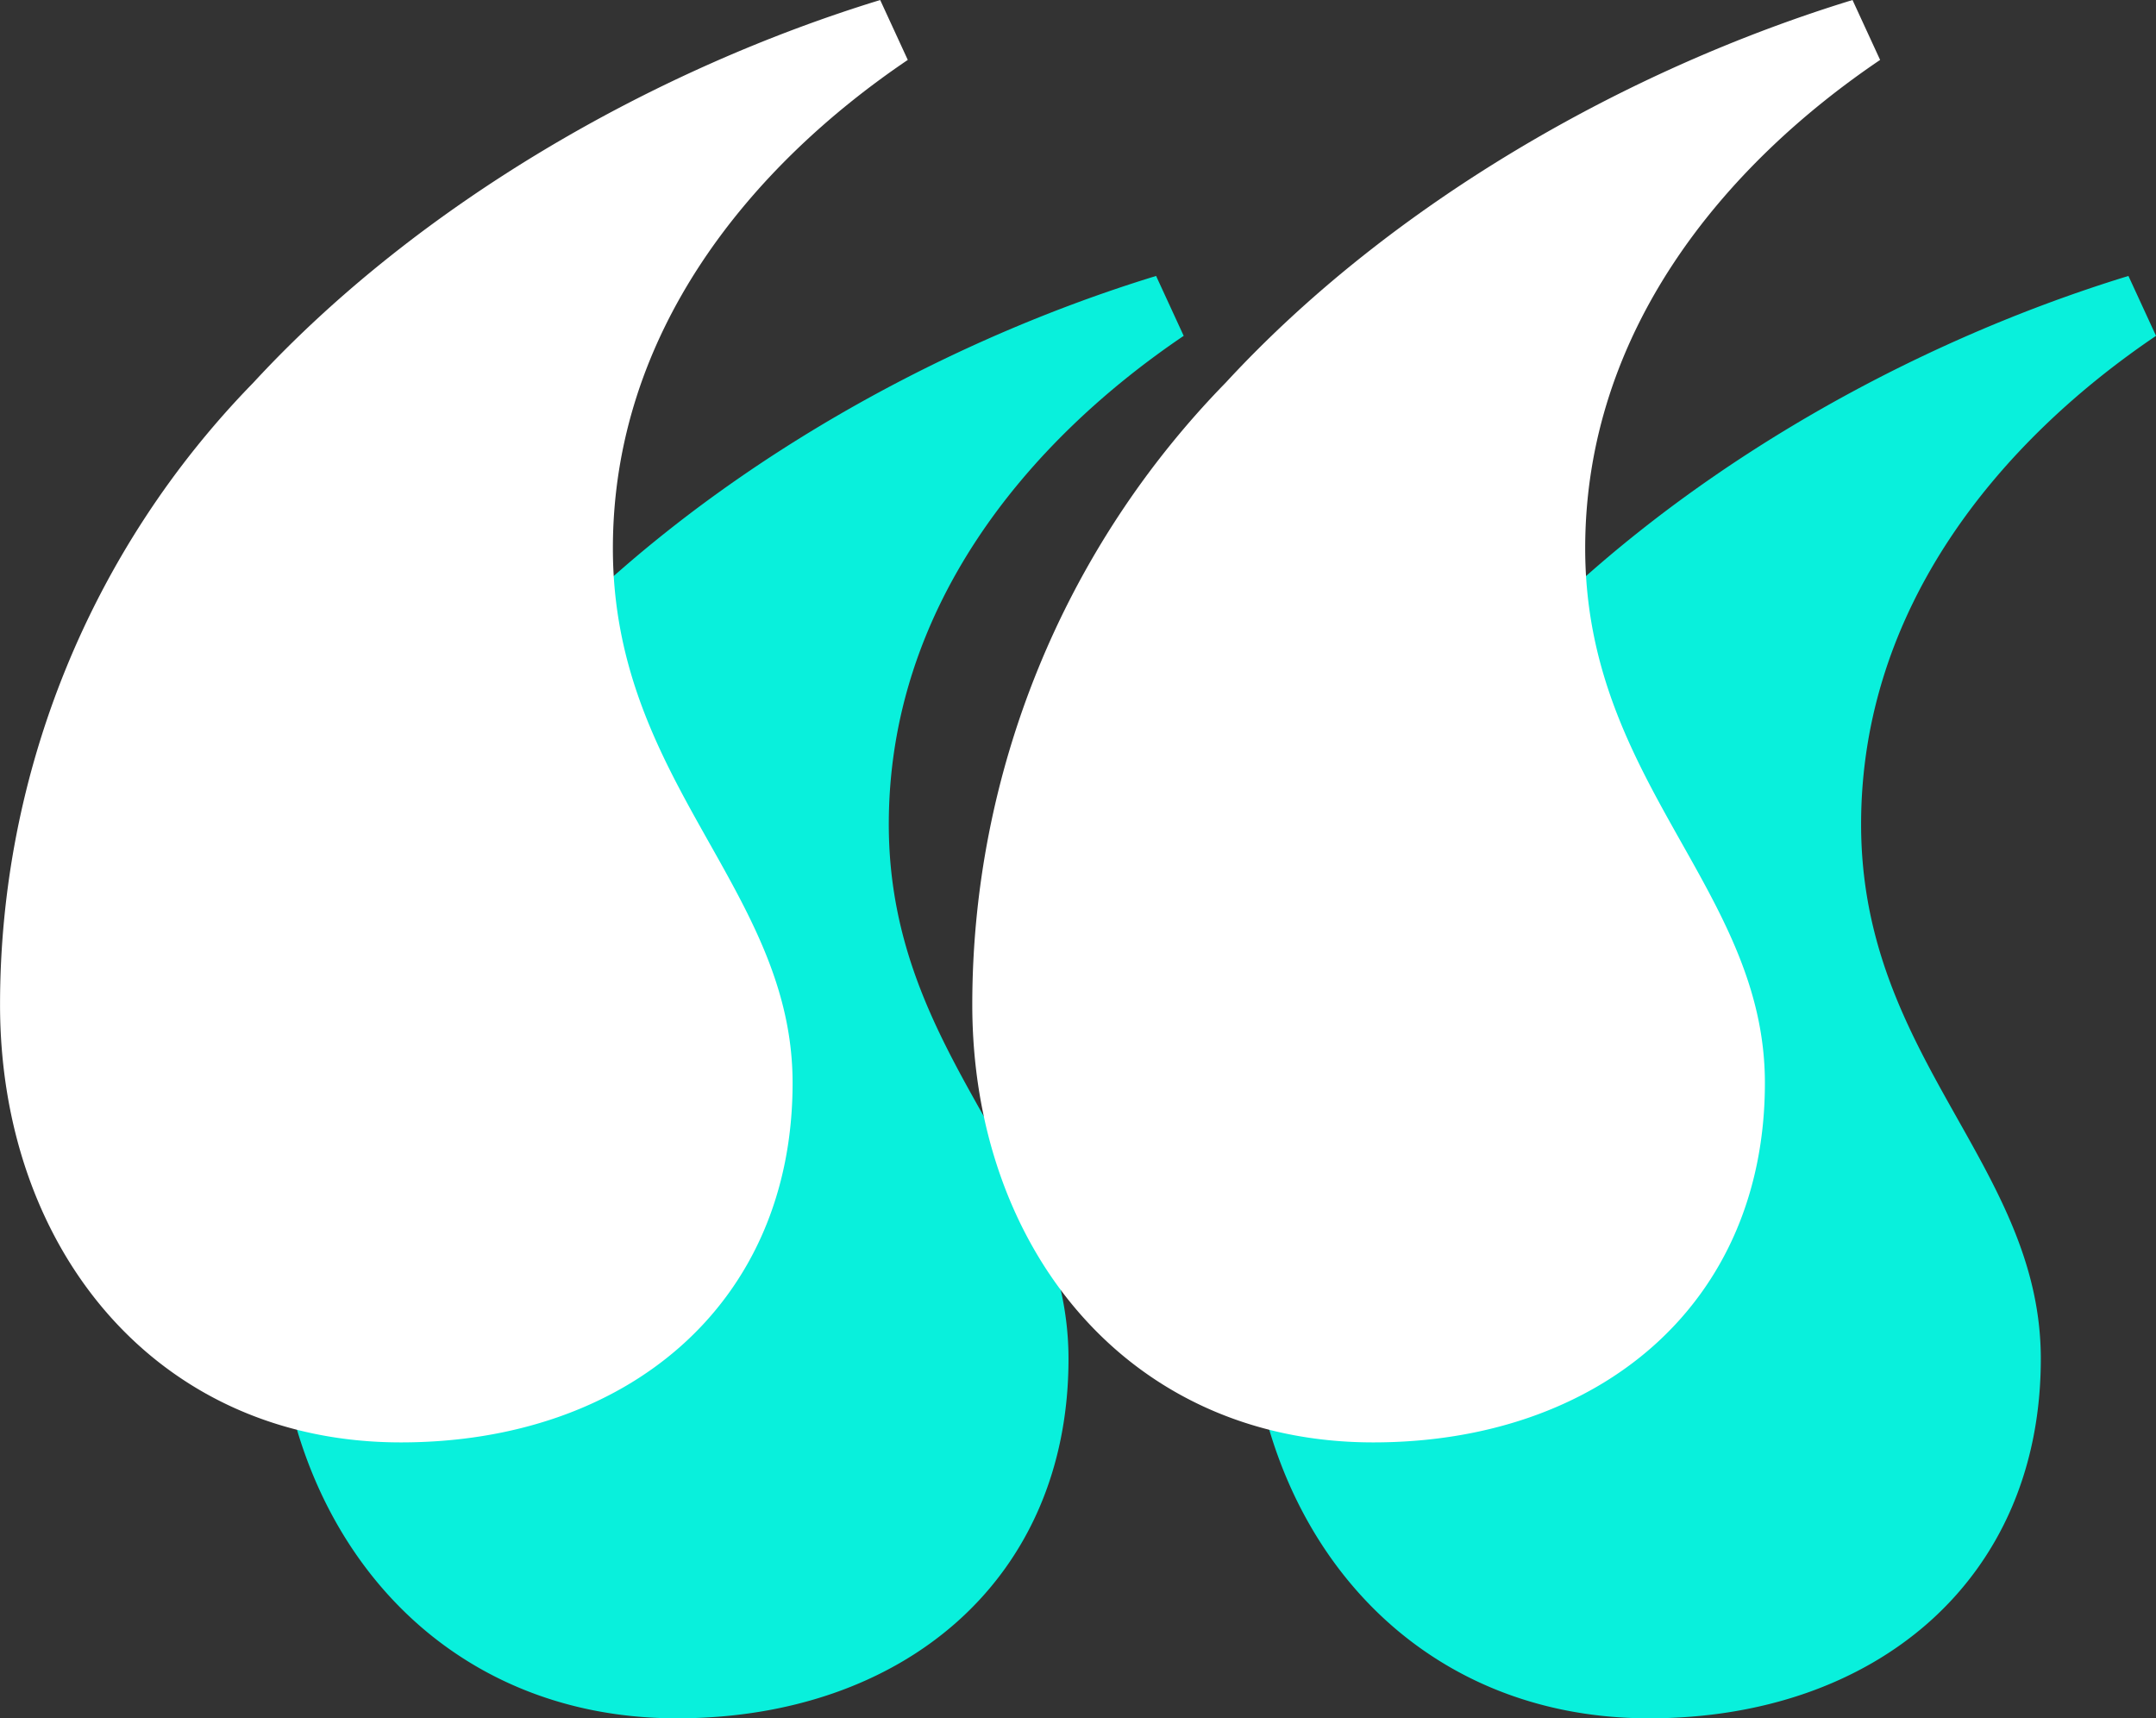 <svg xmlns="http://www.w3.org/2000/svg" width="93.77" height="74.73" viewBox="0 0 93.77 74.73">
  <rect x="0" y="0" width="93.77" height="74.73" fill="#333333" stroke="none"/>
  <g id="Group_1304" data-name="Group 1304" transform="translate(-642 -3106.695)">
    <path id="Path_4884" data-name="Path 4884" d="M418.2,72.705c9.82,0,17.035-6.012,17.035-15.632,0-8.417-7.816-13.027-7.816-23.248,0-9.42,6.012-16.635,12.826-21.244l-1.2-2.605c-9.82,3.006-20.042,8.818-27.257,16.635a38.717,38.717,0,0,0-11.023,27.056C400.762,64.288,407.576,72.705,418.2,72.705Zm42.288,0c9.82,0,17.035-6.012,17.035-15.632,0-8.417-7.816-13.027-7.816-23.248,0-9.42,6.013-16.635,12.827-21.244l-1.2-2.605c-9.82,3.006-20.042,8.818-27.256,16.635A38.717,38.717,0,0,0,443.05,53.666C443.05,64.288,449.864,72.705,460.486,72.705Z" transform="translate(253.237 3108.72)" fill="#09f0dc"/>
    <path id="Path_4885" data-name="Path 4885" d="M418.2,72.705c9.82,0,17.035-6.012,17.035-15.632,0-8.417-7.816-13.027-7.816-23.248,0-9.42,6.012-16.635,12.826-21.244l-1.2-2.605c-9.82,3.006-20.042,8.818-27.257,16.635a38.717,38.717,0,0,0-11.023,27.056C400.762,64.288,407.576,72.705,418.2,72.705Zm42.288,0c9.82,0,17.035-6.012,17.035-15.632,0-8.417-7.816-13.027-7.816-23.248,0-9.42,6.013-16.635,12.827-21.244l-1.2-2.605c-9.82,3.006-20.042,8.818-27.256,16.635A38.717,38.717,0,0,0,443.05,53.666C443.05,64.288,449.864,72.705,460.486,72.705Z" transform="translate(241.237 3096.72)" fill="#fff"/>
  </g>
</svg>
